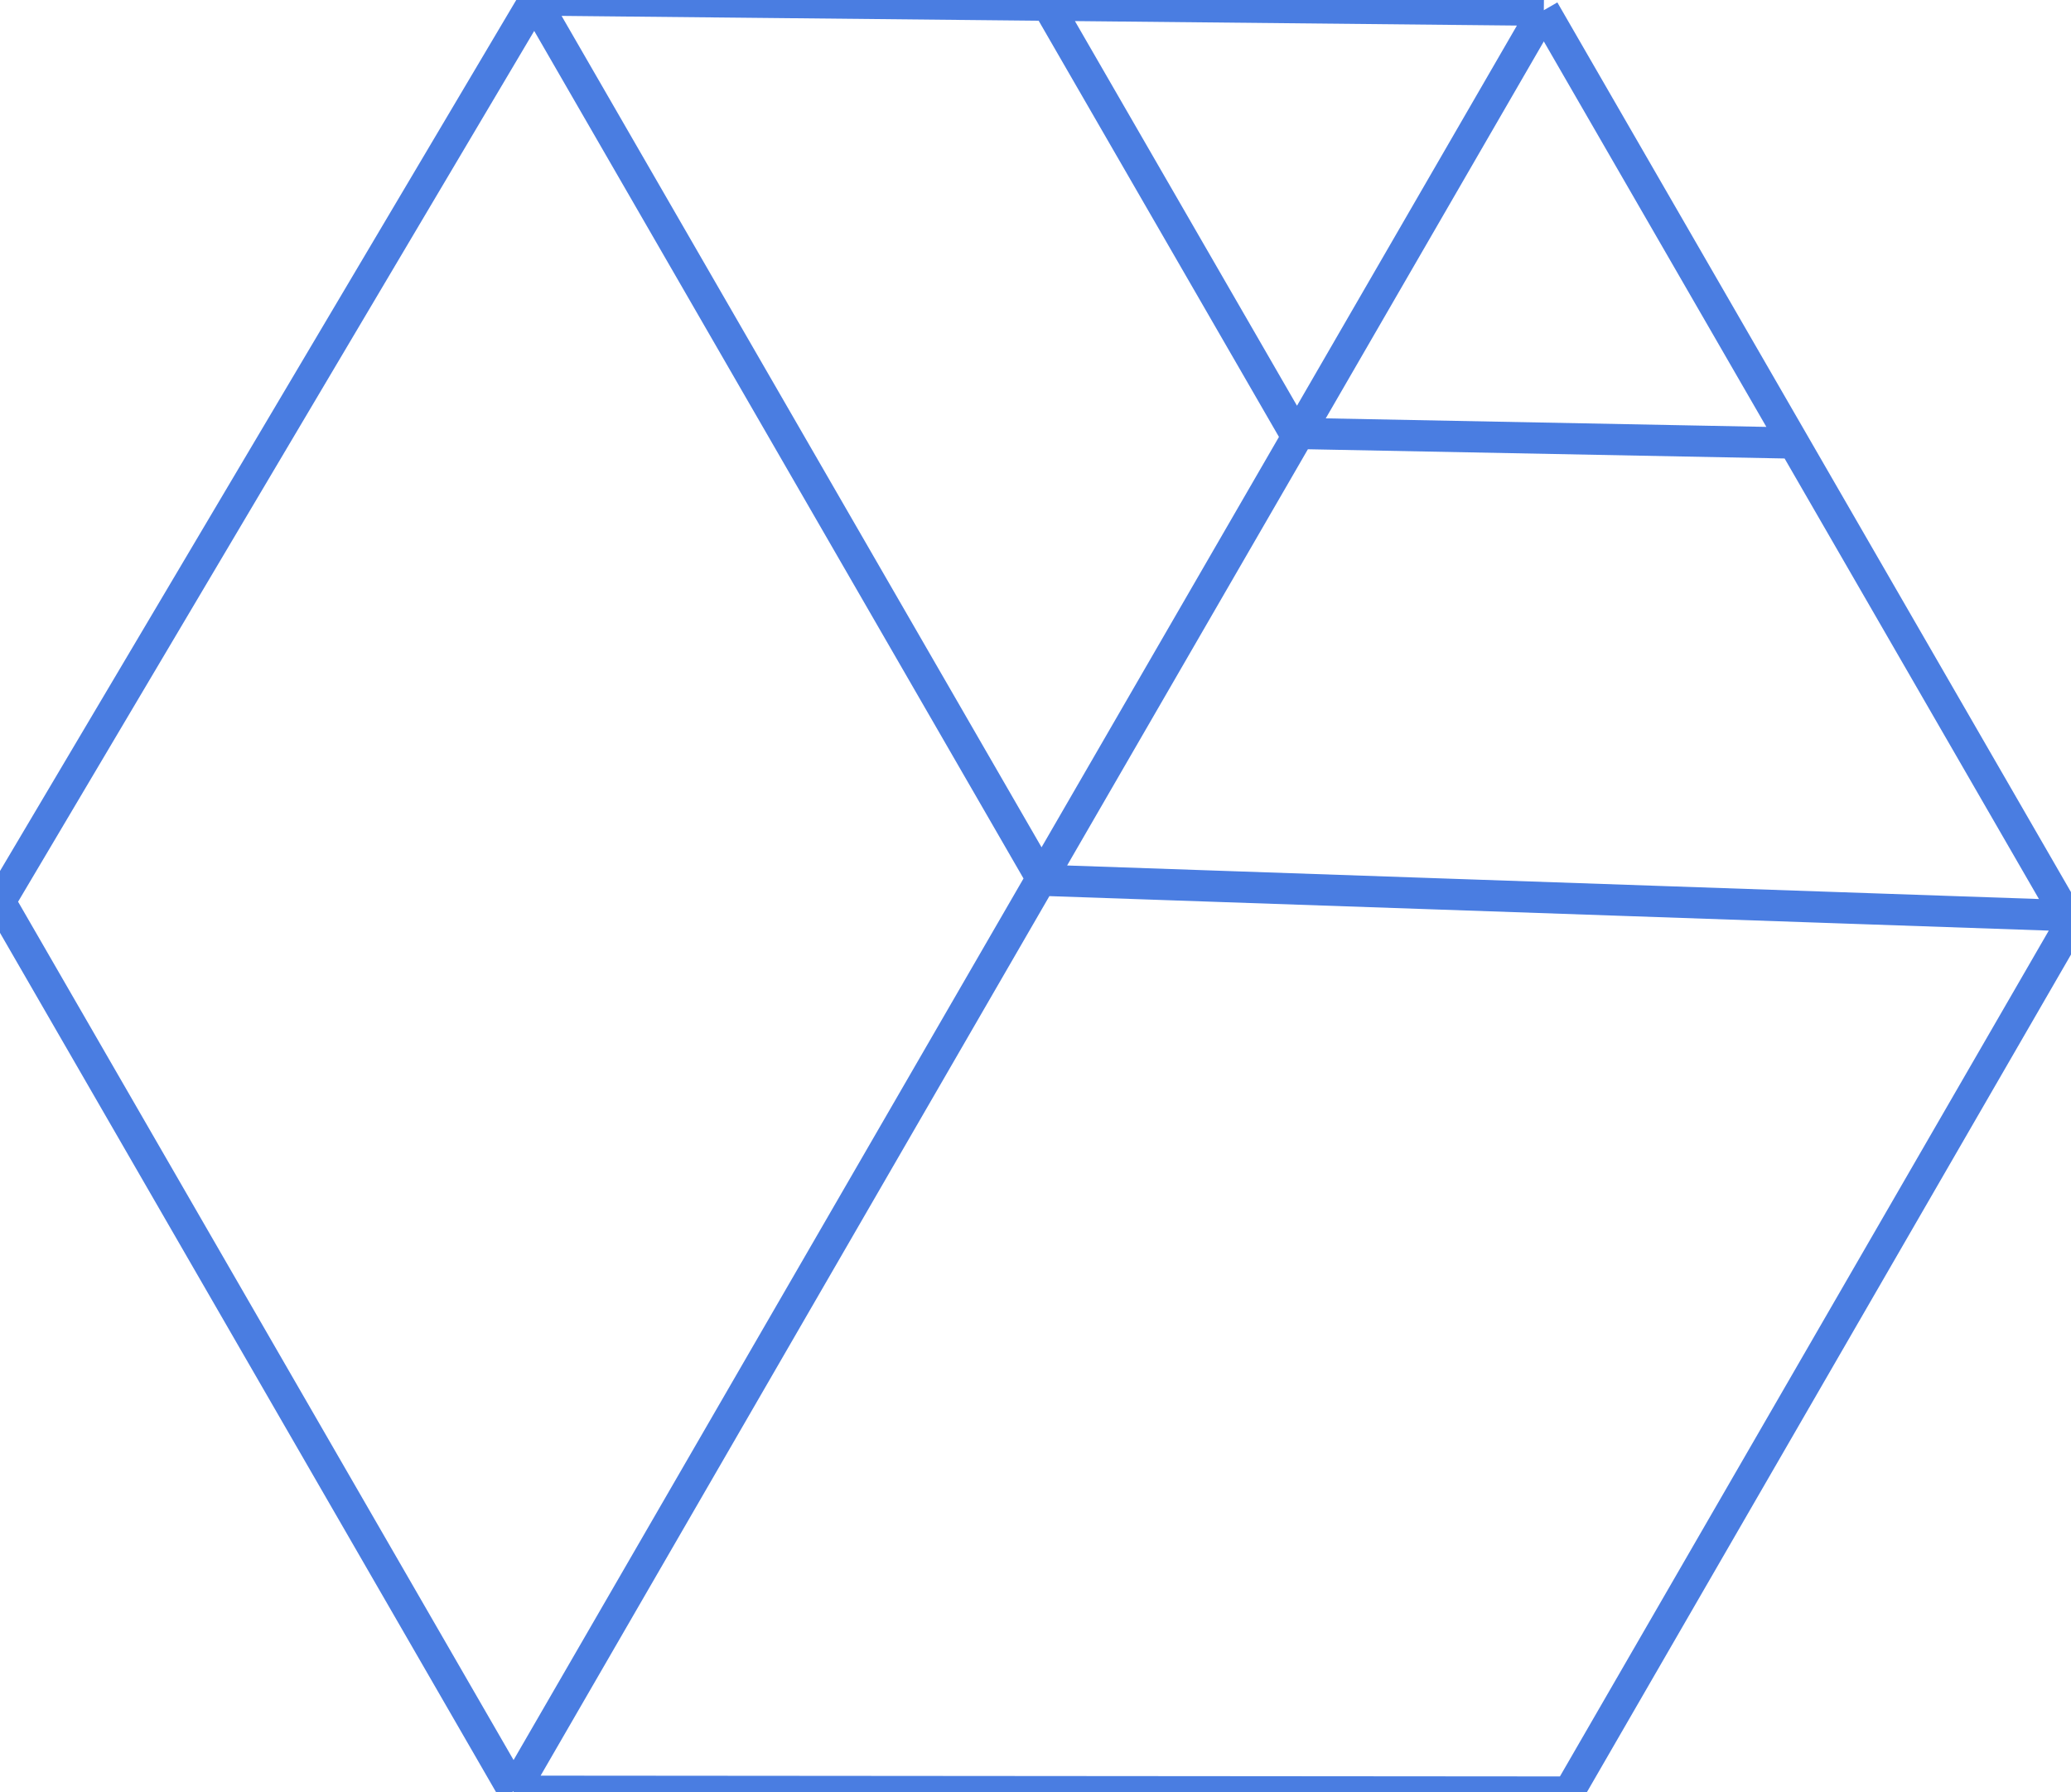 <?xml version="1.0" encoding="UTF-8"?> <svg xmlns="http://www.w3.org/2000/svg" viewBox="1.225 0.72 66.325 57.387" fill="none" preserveAspectRatio="xMidYMid meet"> <path d="M17.672 58.08L1.225 29.592L18.339 0.72M17.672 58.08L51.471 58.106L67.55 30.288L50.667 1.047M17.672 58.08L34.581 28.852M50.667 1.047L18.339 0.72M50.667 1.047L34.581 28.852M18.339 0.72L34.581 28.852M34.521 28.905L67.5 30.043M34.867 1.039L42.696 14.598L58.763 14.909" stroke="#4A7DE1"></path> </svg> 